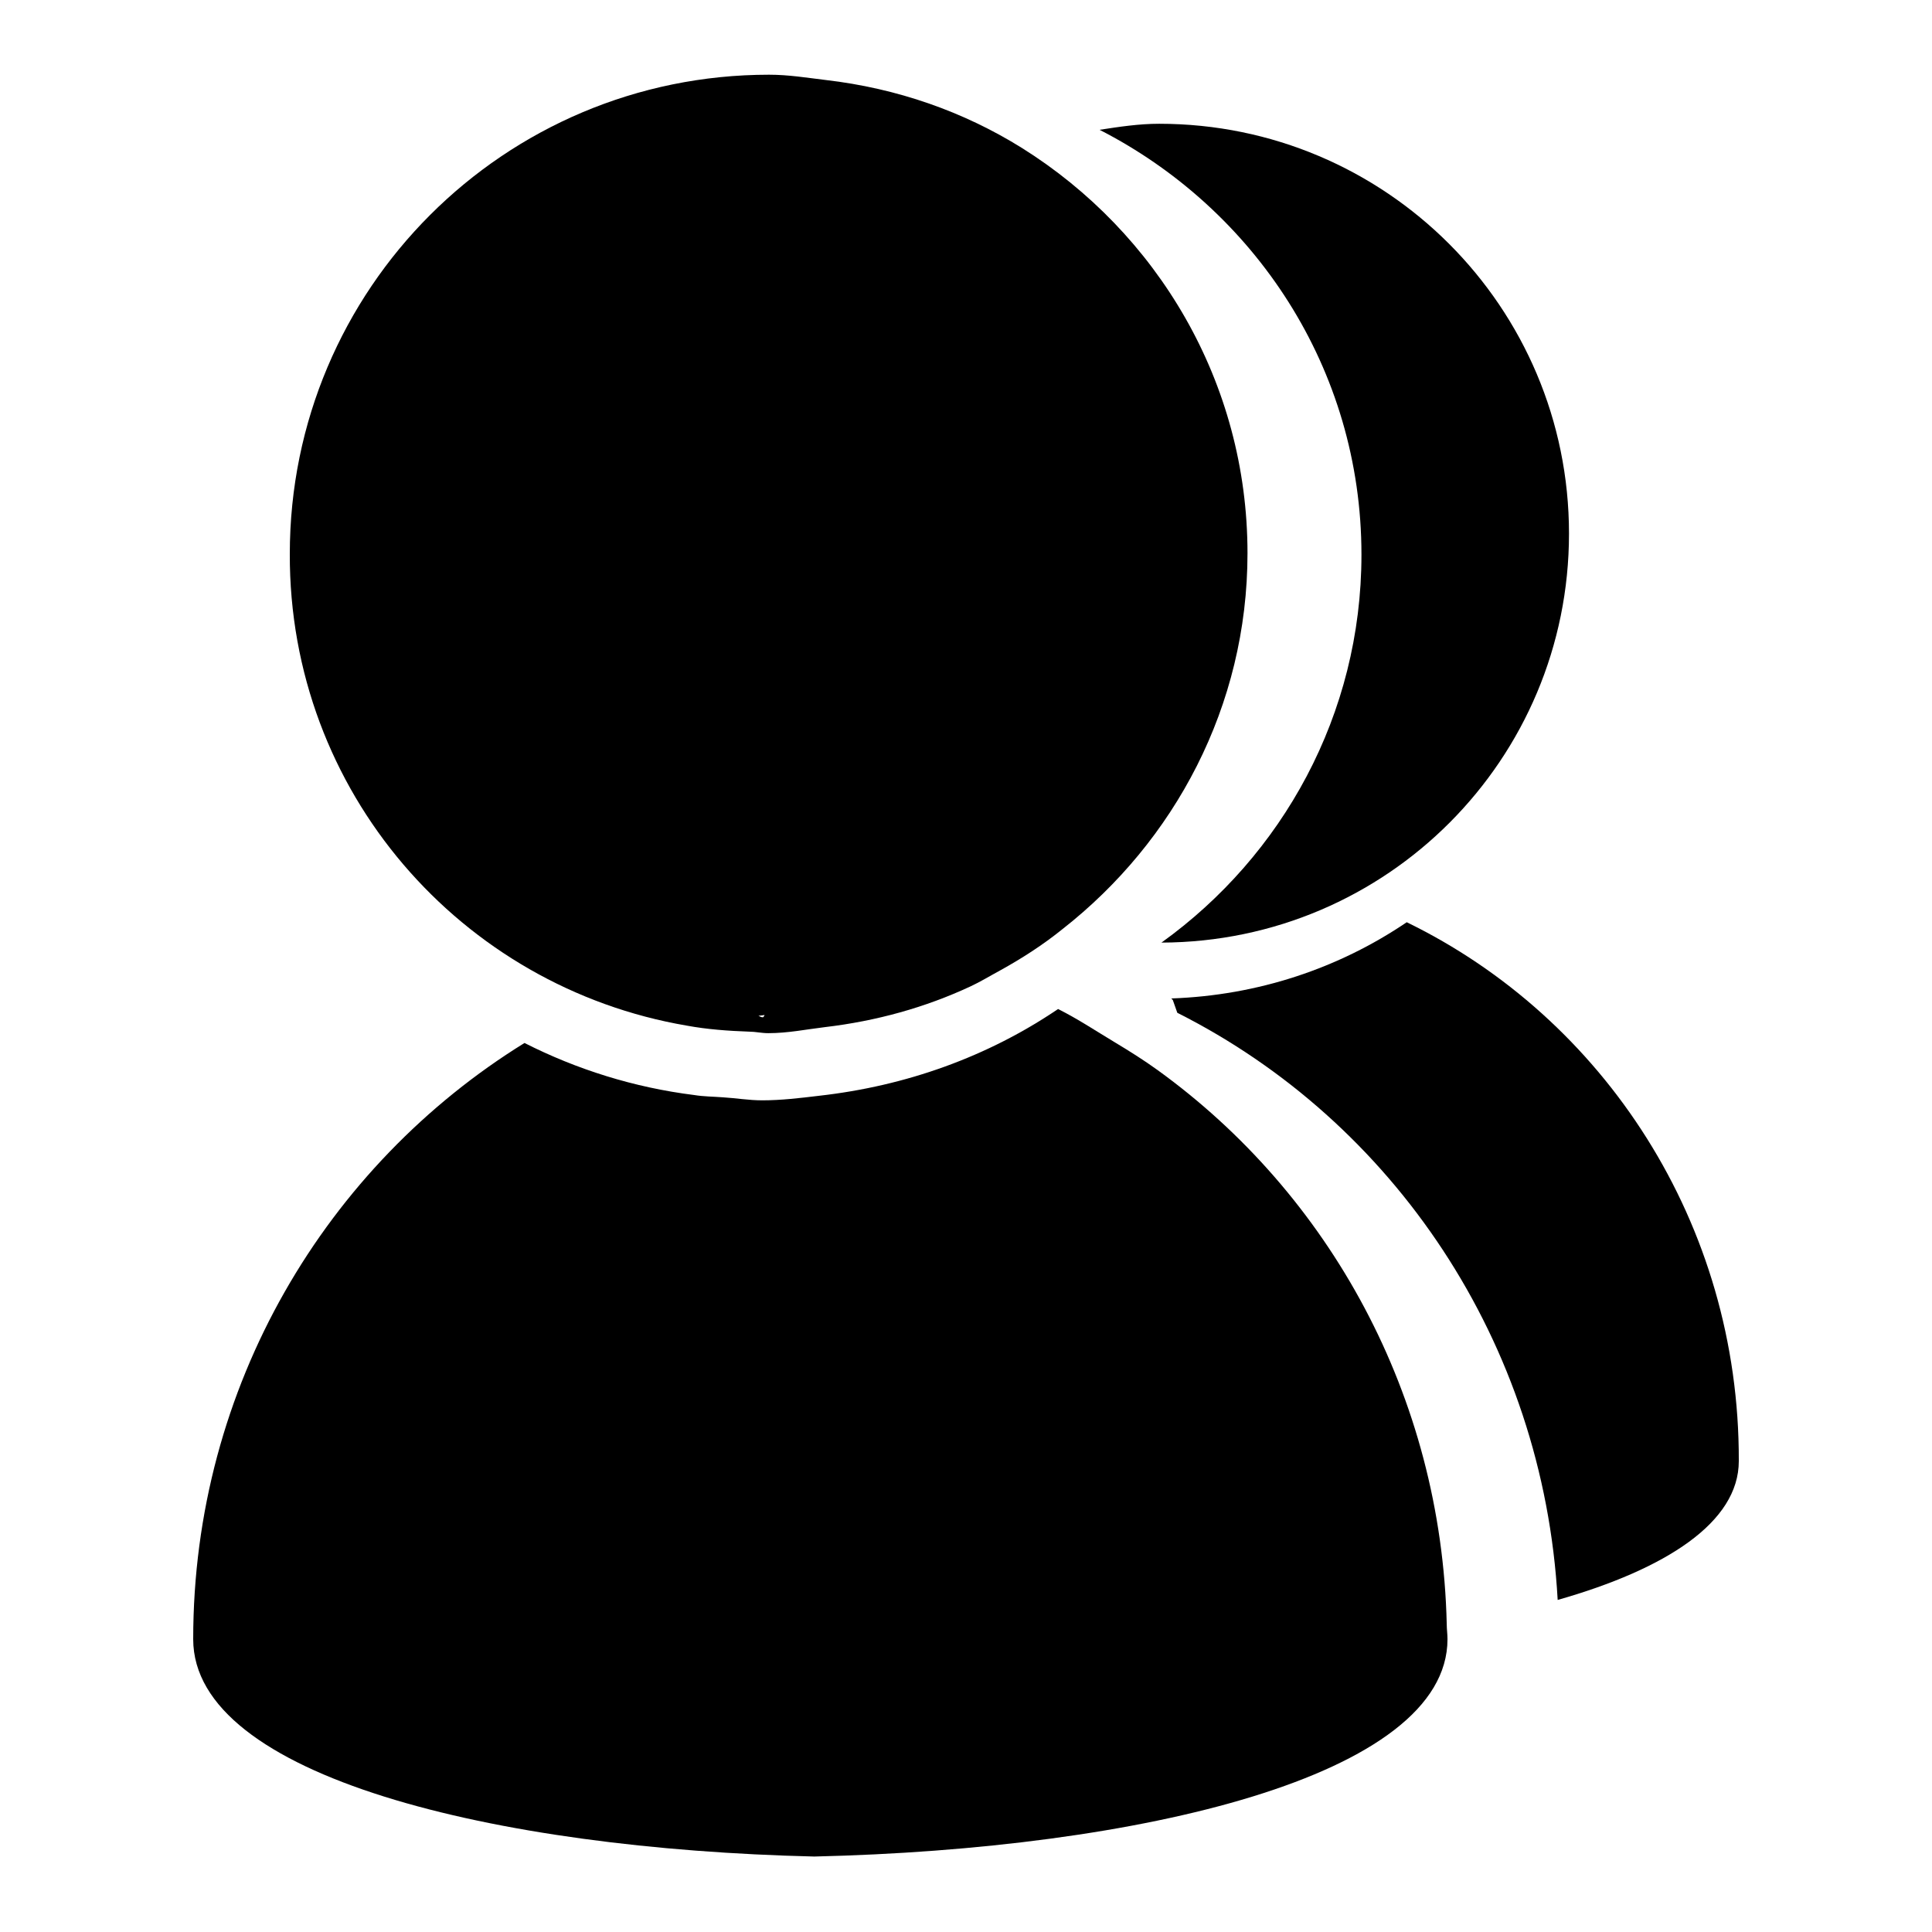 <?xml version="1.0" encoding="utf-8"?>
<!-- Svg Vector Icons : http://www.onlinewebfonts.com/icon -->
<!DOCTYPE svg PUBLIC "-//W3C//DTD SVG 1.1//EN" "http://www.w3.org/Graphics/SVG/1.1/DTD/svg11.dtd">
<svg version="1.1" xmlns="http://www.w3.org/2000/svg" xmlns:xlink="http://www.w3.org/1999/xlink" x="0px" y="0px" viewBox="0 0 256 256" enable-background="new 0 0 256 256" xml:space="preserve">
<g><g><path fill="#000000" d="M186.4,122.2c-9,6.1-19.7,9.7-31.2,10.1l0.2,0.2l0.6,1.7c28.6,14.4,48.5,43.6,50.4,77.8c14.4-4.1,24-10.3,24-18.4C230.5,162.1,212.5,134.9,186.4,122.2z"/><path fill="#000000" d="M180.4,73.5c0,21.2-10.5,39.9-26.5,51.4c29.9-0.1,54-24.3,54-54.2c0-30-24.3-54.3-54.3-54.3c-2.7,0-5.3,0.4-7.9,0.8C166.2,27.7,180.4,48.8,180.4,73.5z"/><path fill="#000000" d="M91,135.9c2.7,0.5,5.5,0.7,8.3,0.8c0.8,0,1.6,0.2,2.5,0.2c2.6,0,5-0.5,7.5-0.8c6.8-0.8,13.3-2.6,19.3-5.4c1.3-0.6,2.6-1.4,3.9-2.1c2.9-1.6,5.7-3.4,8.3-5.5c14.8-11.6,24.5-29.5,24.5-49.8c0-22.7-12-42.5-29.9-53.7c-7.7-4.8-16.5-7.9-26-9c-2.5-0.3-4.9-0.7-7.5-0.7c-35.1,0-63.5,28.4-63.5,63.5C38.3,104.9,61.1,130.8,91,135.9z M101.1,134.8c-0.2,0-0.4-0.1-0.6-0.2l0.8-0.1C101.3,134.6,101.2,134.7,101.1,134.8z"/><path fill="#000000" d="M153.4,141.8c-1.8-1.3-3.7-2.5-5.7-3.7c-2.5-1.5-4.9-3.1-7.5-4.4c-9.3,6.3-20.1,10.2-31.7,11.5c-2.5,0.3-5,0.6-7.5,0.6c-1.8,0-3.5-0.3-5.2-0.4c-1.3-0.1-2.6-0.1-3.8-0.3c-8-1-15.6-3.4-22.5-6.9c-26.2,16.2-43.9,45.4-43.9,79c0,18.2,40,27.8,82.3,28.8c43-1,83.9-10.6,83.9-28.8c0-0.7-0.1-1.3-0.1-2C191,184.9,176.1,158.2,153.4,141.8z"/></g></g>
</svg>